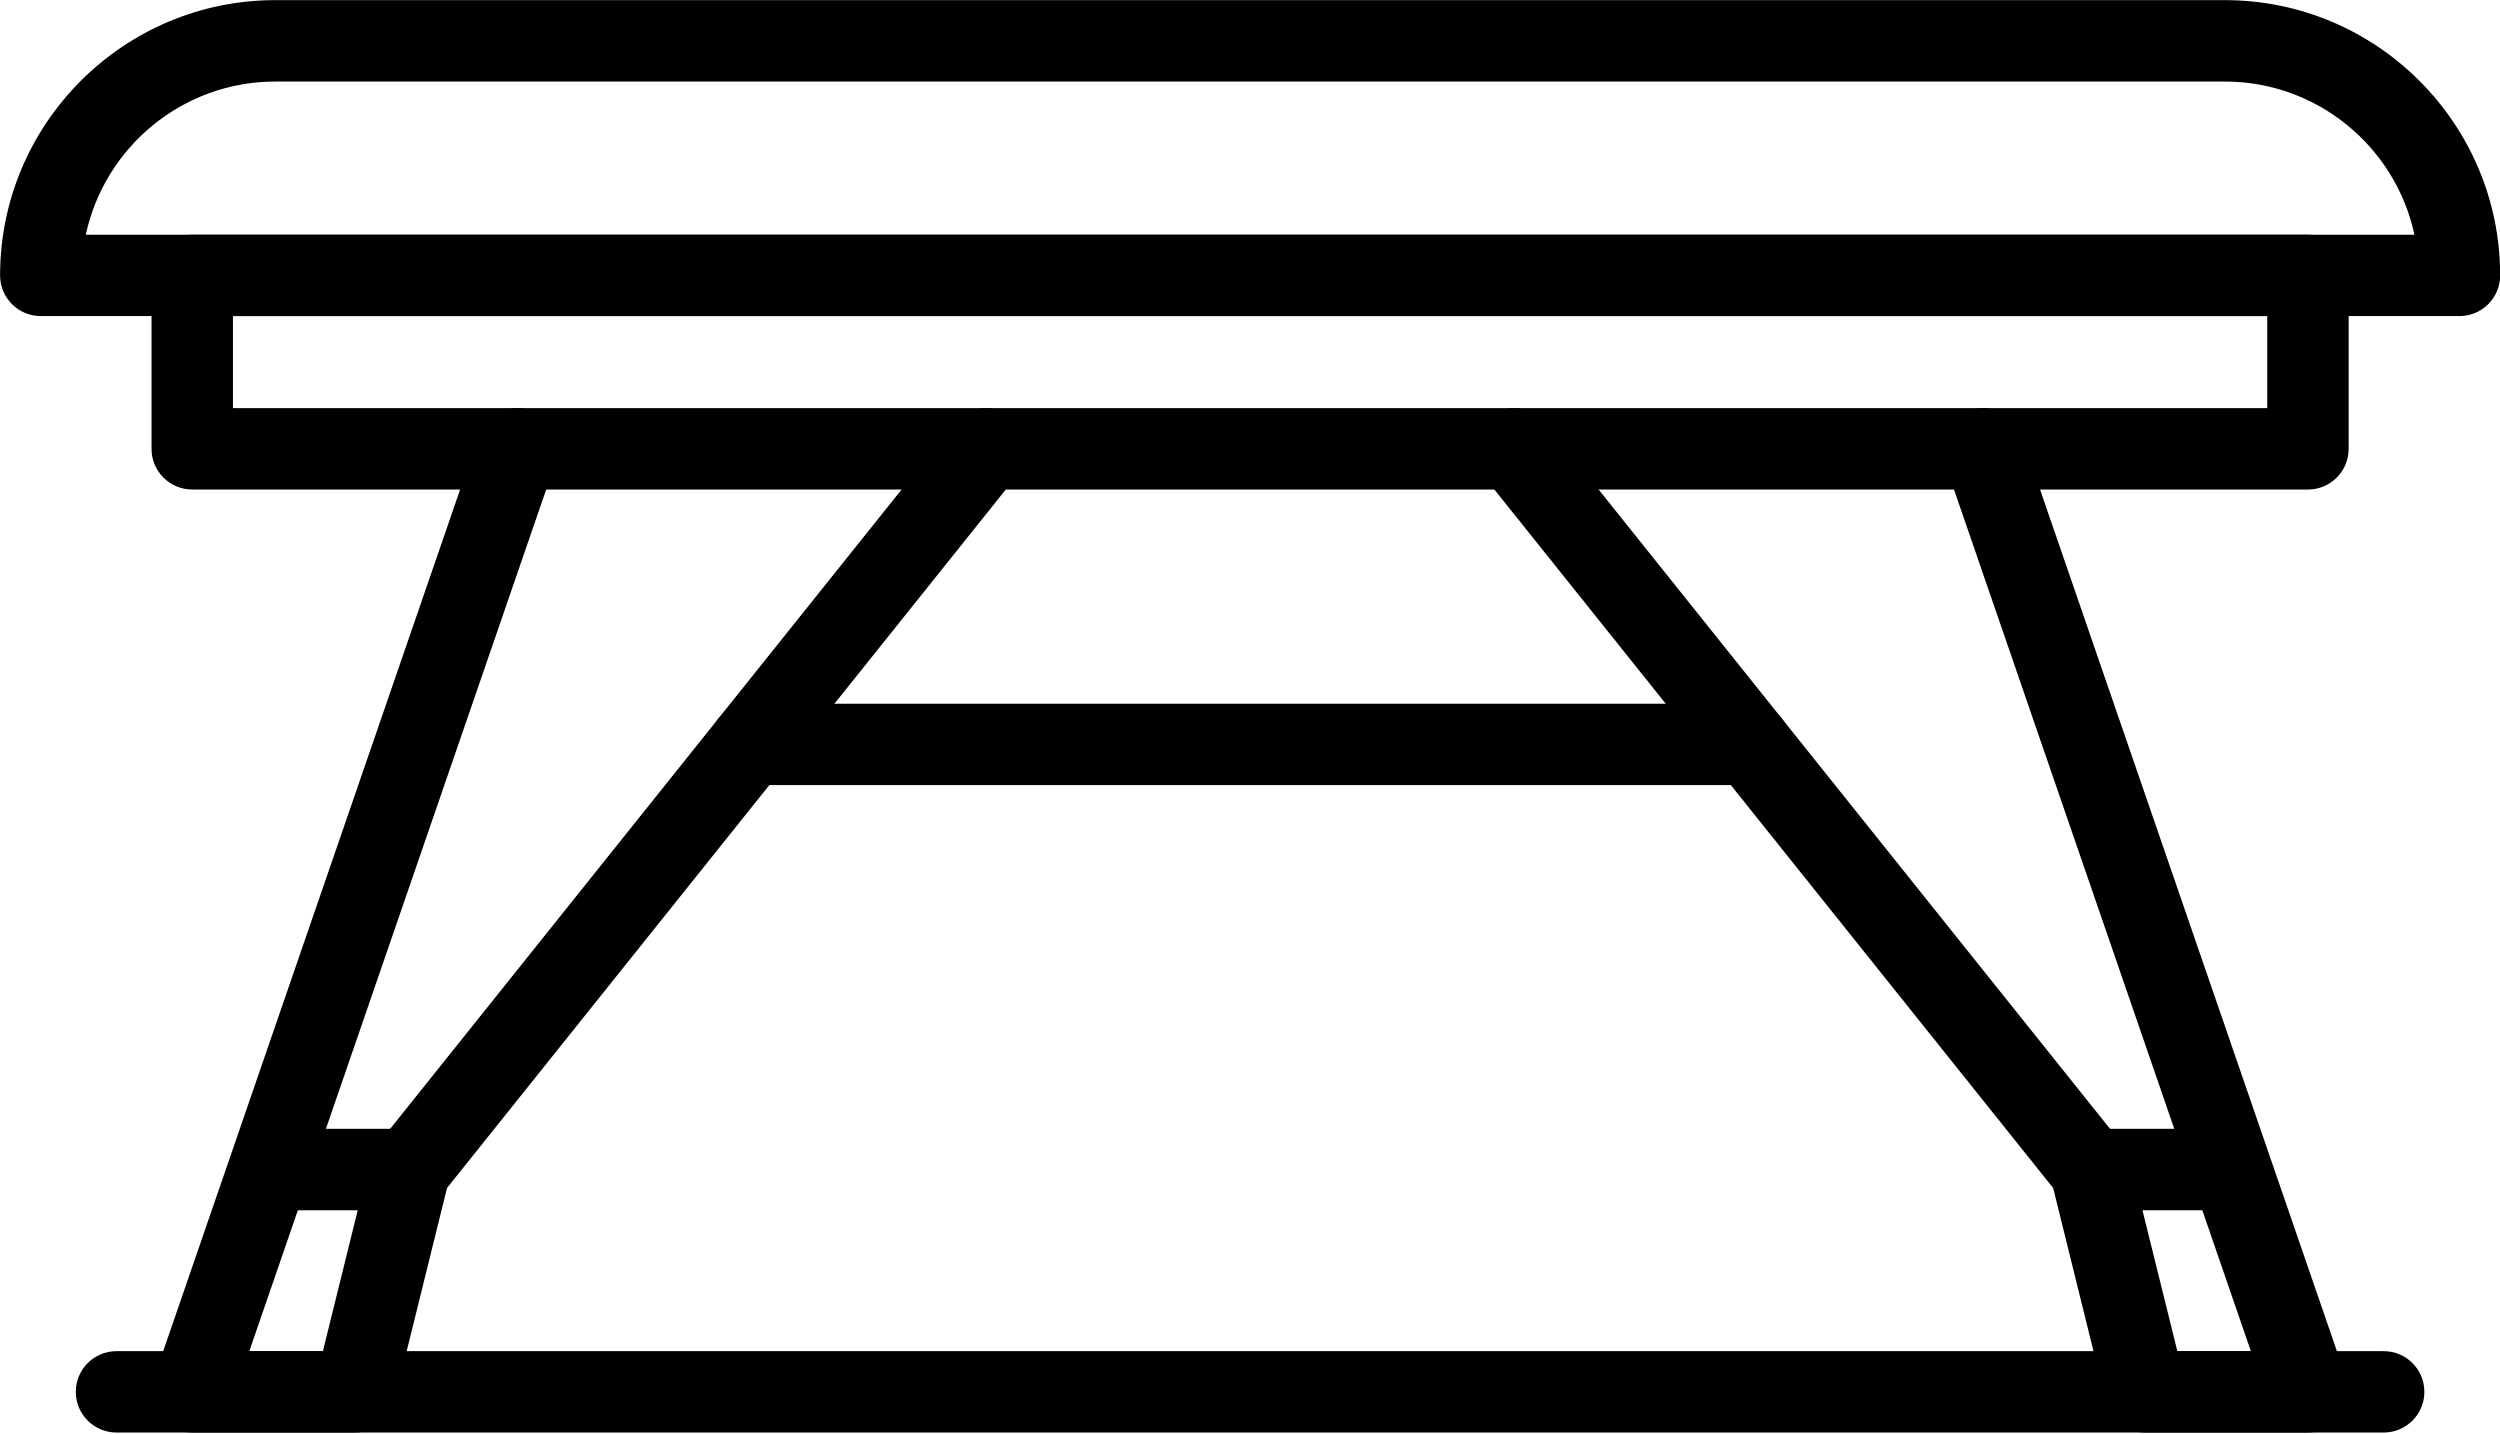 <?xml version="1.0" encoding="UTF-8" standalone="no"?>
<!DOCTYPE svg PUBLIC "-//W3C//DTD SVG 1.1//EN" "http://www.w3.org/Graphics/SVG/1.1/DTD/svg11.dtd">
<svg xmlns="http://www.w3.org/2000/svg" xmlns:xlink="http://www.w3.org/1999/xlink" xmlns:serif="http://www.serif.com/" width="800px" height="459px" version="1.1" xml:space="preserve" style="fill-rule:evenodd;clip-rule:evenodd;stroke-linejoin:round;stroke-miterlimit:2;">
    <g transform="matrix(1,0,0,1,-100,-270.824)">
        <g transform="matrix(1,0,0,1,38.722,192.36)">
            <g transform="matrix(19.605,0,0,19.605,-1140.05,-1459.78)">
                <path d="M62.677,82.293L100.686,82.293C100.38,80.866 99.109,79.793 97.592,79.793L65.77,79.793C64.254,79.793 62.983,80.866 62.677,82.293ZM101.421,83.621L61.942,83.621C61.575,83.621 61.278,83.324 61.278,82.957C61.278,80.48 63.293,78.464 65.77,78.464L97.592,78.464C100.07,78.464 102.085,80.48 102.085,82.957C102.085,83.324 101.787,83.621 101.421,83.621Z" style="fill-rule:nonzero;"/>
            </g>
            <g transform="matrix(19.605,0,0,19.605,-1140.05,-1459.78)">
                <path d="M65.079,85.124L98.283,85.124L98.283,83.621L65.079,83.621L65.079,85.124ZM98.948,86.452L64.414,86.452C64.048,86.452 63.75,86.155 63.75,85.788L63.75,82.957C63.75,82.59 64.048,82.293 64.414,82.293L98.948,82.293C99.314,82.293 99.612,82.59 99.612,82.957L99.612,85.788C99.612,86.155 99.314,86.452 98.948,86.452Z" style="fill-rule:nonzero;"/>
            </g>
            <g transform="matrix(19.605,0,0,19.605,-1140.05,-1459.78)">
                <path d="M67.067,101.844L64.414,101.844C64.2,101.844 63.998,101.74 63.874,101.566C63.749,101.391 63.717,101.167 63.786,100.964L69.09,85.572C69.21,85.225 69.589,85.04 69.935,85.16C70.281,85.279 70.466,85.658 70.346,86.004L65.346,100.516L66.547,100.516L67.319,97.393C67.342,97.299 67.385,97.212 67.445,97.137L76.856,85.373C77.085,85.087 77.503,85.04 77.789,85.27C78.076,85.499 78.122,85.917 77.893,86.203L68.573,97.853L67.711,101.339C67.638,101.636 67.372,101.844 67.067,101.844Z" style="fill-rule:nonzero;"/>
            </g>
            <g transform="matrix(19.605,0,0,19.605,-1140.05,-1459.78)">
                <path d="M67.964,98.216L65.74,98.216C65.372,98.216 65.075,97.919 65.075,97.552C65.075,97.185 65.372,96.887 65.74,96.887L67.964,96.887C68.33,96.887 68.628,97.185 68.628,97.552C68.628,97.919 68.33,98.216 67.964,98.216Z" style="fill-rule:nonzero;"/>
            </g>
            <g transform="matrix(19.605,0,0,19.605,-1140.05,-1459.78)">
                <path d="M98.948,101.844L96.296,101.844C95.99,101.844 95.724,101.636 95.651,101.339L94.789,97.853L85.469,86.203C85.24,85.917 85.286,85.499 85.573,85.27C85.86,85.04 86.278,85.087 86.507,85.373L95.917,97.137C95.977,97.212 96.02,97.299 96.043,97.393L96.816,100.516L98.016,100.516L93.016,86.004C92.897,85.658 93.081,85.279 93.427,85.16C93.775,85.04 94.153,85.225 94.272,85.572L99.575,100.964C99.645,101.167 99.613,101.391 99.488,101.566C99.364,101.74 99.162,101.844 98.948,101.844Z" style="fill-rule:nonzero;"/>
            </g>
            <g transform="matrix(19.605,0,0,19.605,-1140.05,-1459.78)">
                <path d="M97.623,98.216L95.399,98.216C95.031,98.216 94.734,97.919 94.734,97.552C94.734,97.185 95.031,96.887 95.399,96.887L97.623,96.887C97.99,96.887 98.287,97.185 98.287,97.552C98.287,97.919 97.99,98.216 97.623,98.216Z" style="fill-rule:nonzero;"/>
            </g>
            <g transform="matrix(19.605,0,0,19.605,-1140.05,-1459.78)">
                <path d="M100.184,101.844L63.178,101.844C62.811,101.844 62.514,101.547 62.514,101.18C62.514,100.813 62.811,100.516 63.178,100.516L100.184,100.516C100.551,100.516 100.848,100.813 100.848,101.18C100.848,101.547 100.551,101.844 100.184,101.844Z" style="fill-rule:nonzero;"/>
            </g>
            <g transform="matrix(19.605,0,0,19.605,-1140.05,-1459.78)">
                <path d="M89.847,91.276L73.515,91.276C73.148,91.276 72.851,90.979 72.851,90.612C72.851,90.245 73.148,89.948 73.515,89.948L89.847,89.948C90.214,89.948 90.511,90.245 90.511,90.612C90.511,90.979 90.214,91.276 89.847,91.276Z" style="fill-rule:nonzero;"/>
            </g>
        </g>
    </g>
</svg>
